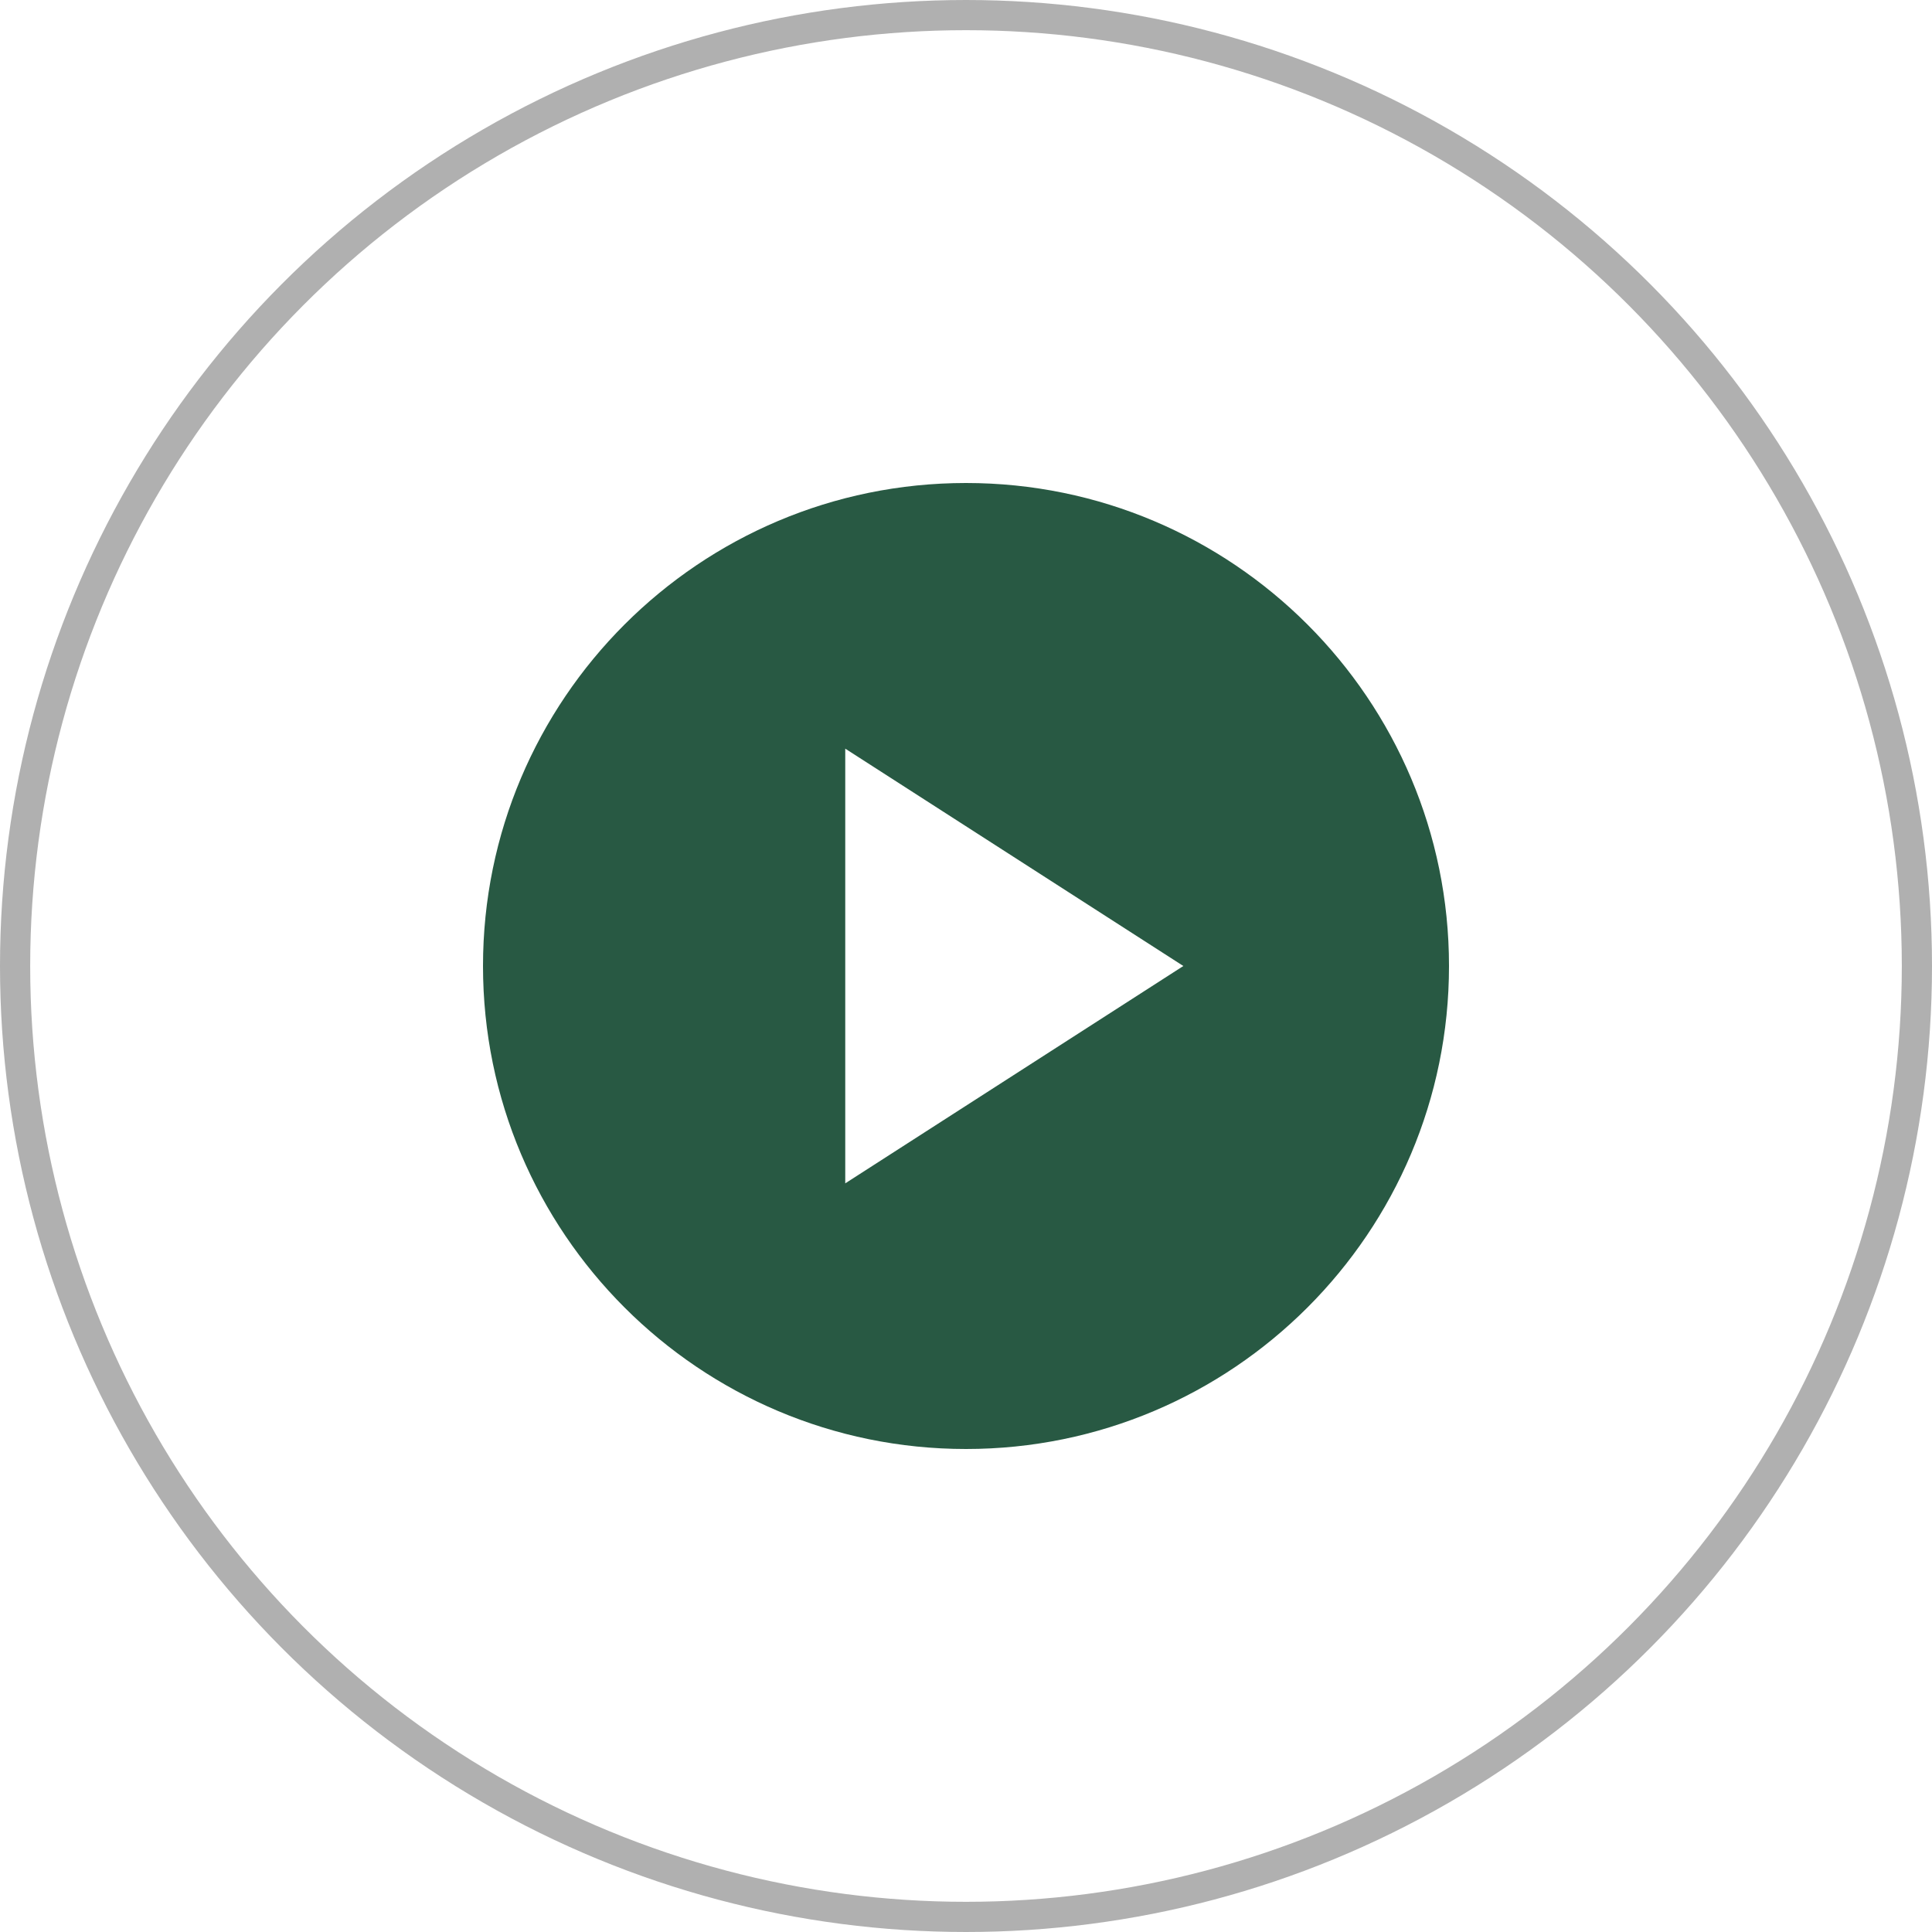 <svg width="32" height="32" viewBox="0 0 32 32" fill="none" xmlns="http://www.w3.org/2000/svg">
<circle cx="16" cy="16" r="15.75" stroke="#B0B0B0" stroke-width="0.5"/>
<path d="M16 8C11.584 8 8 11.584 8 16C8 20.416 11.584 24 16 24C20.416 24 24 20.416 24 16C24 11.584 20.416 8 16 8ZM14 19.6V12.4L19.6 16L14 19.6Z" fill="#285943"/>
</svg>
